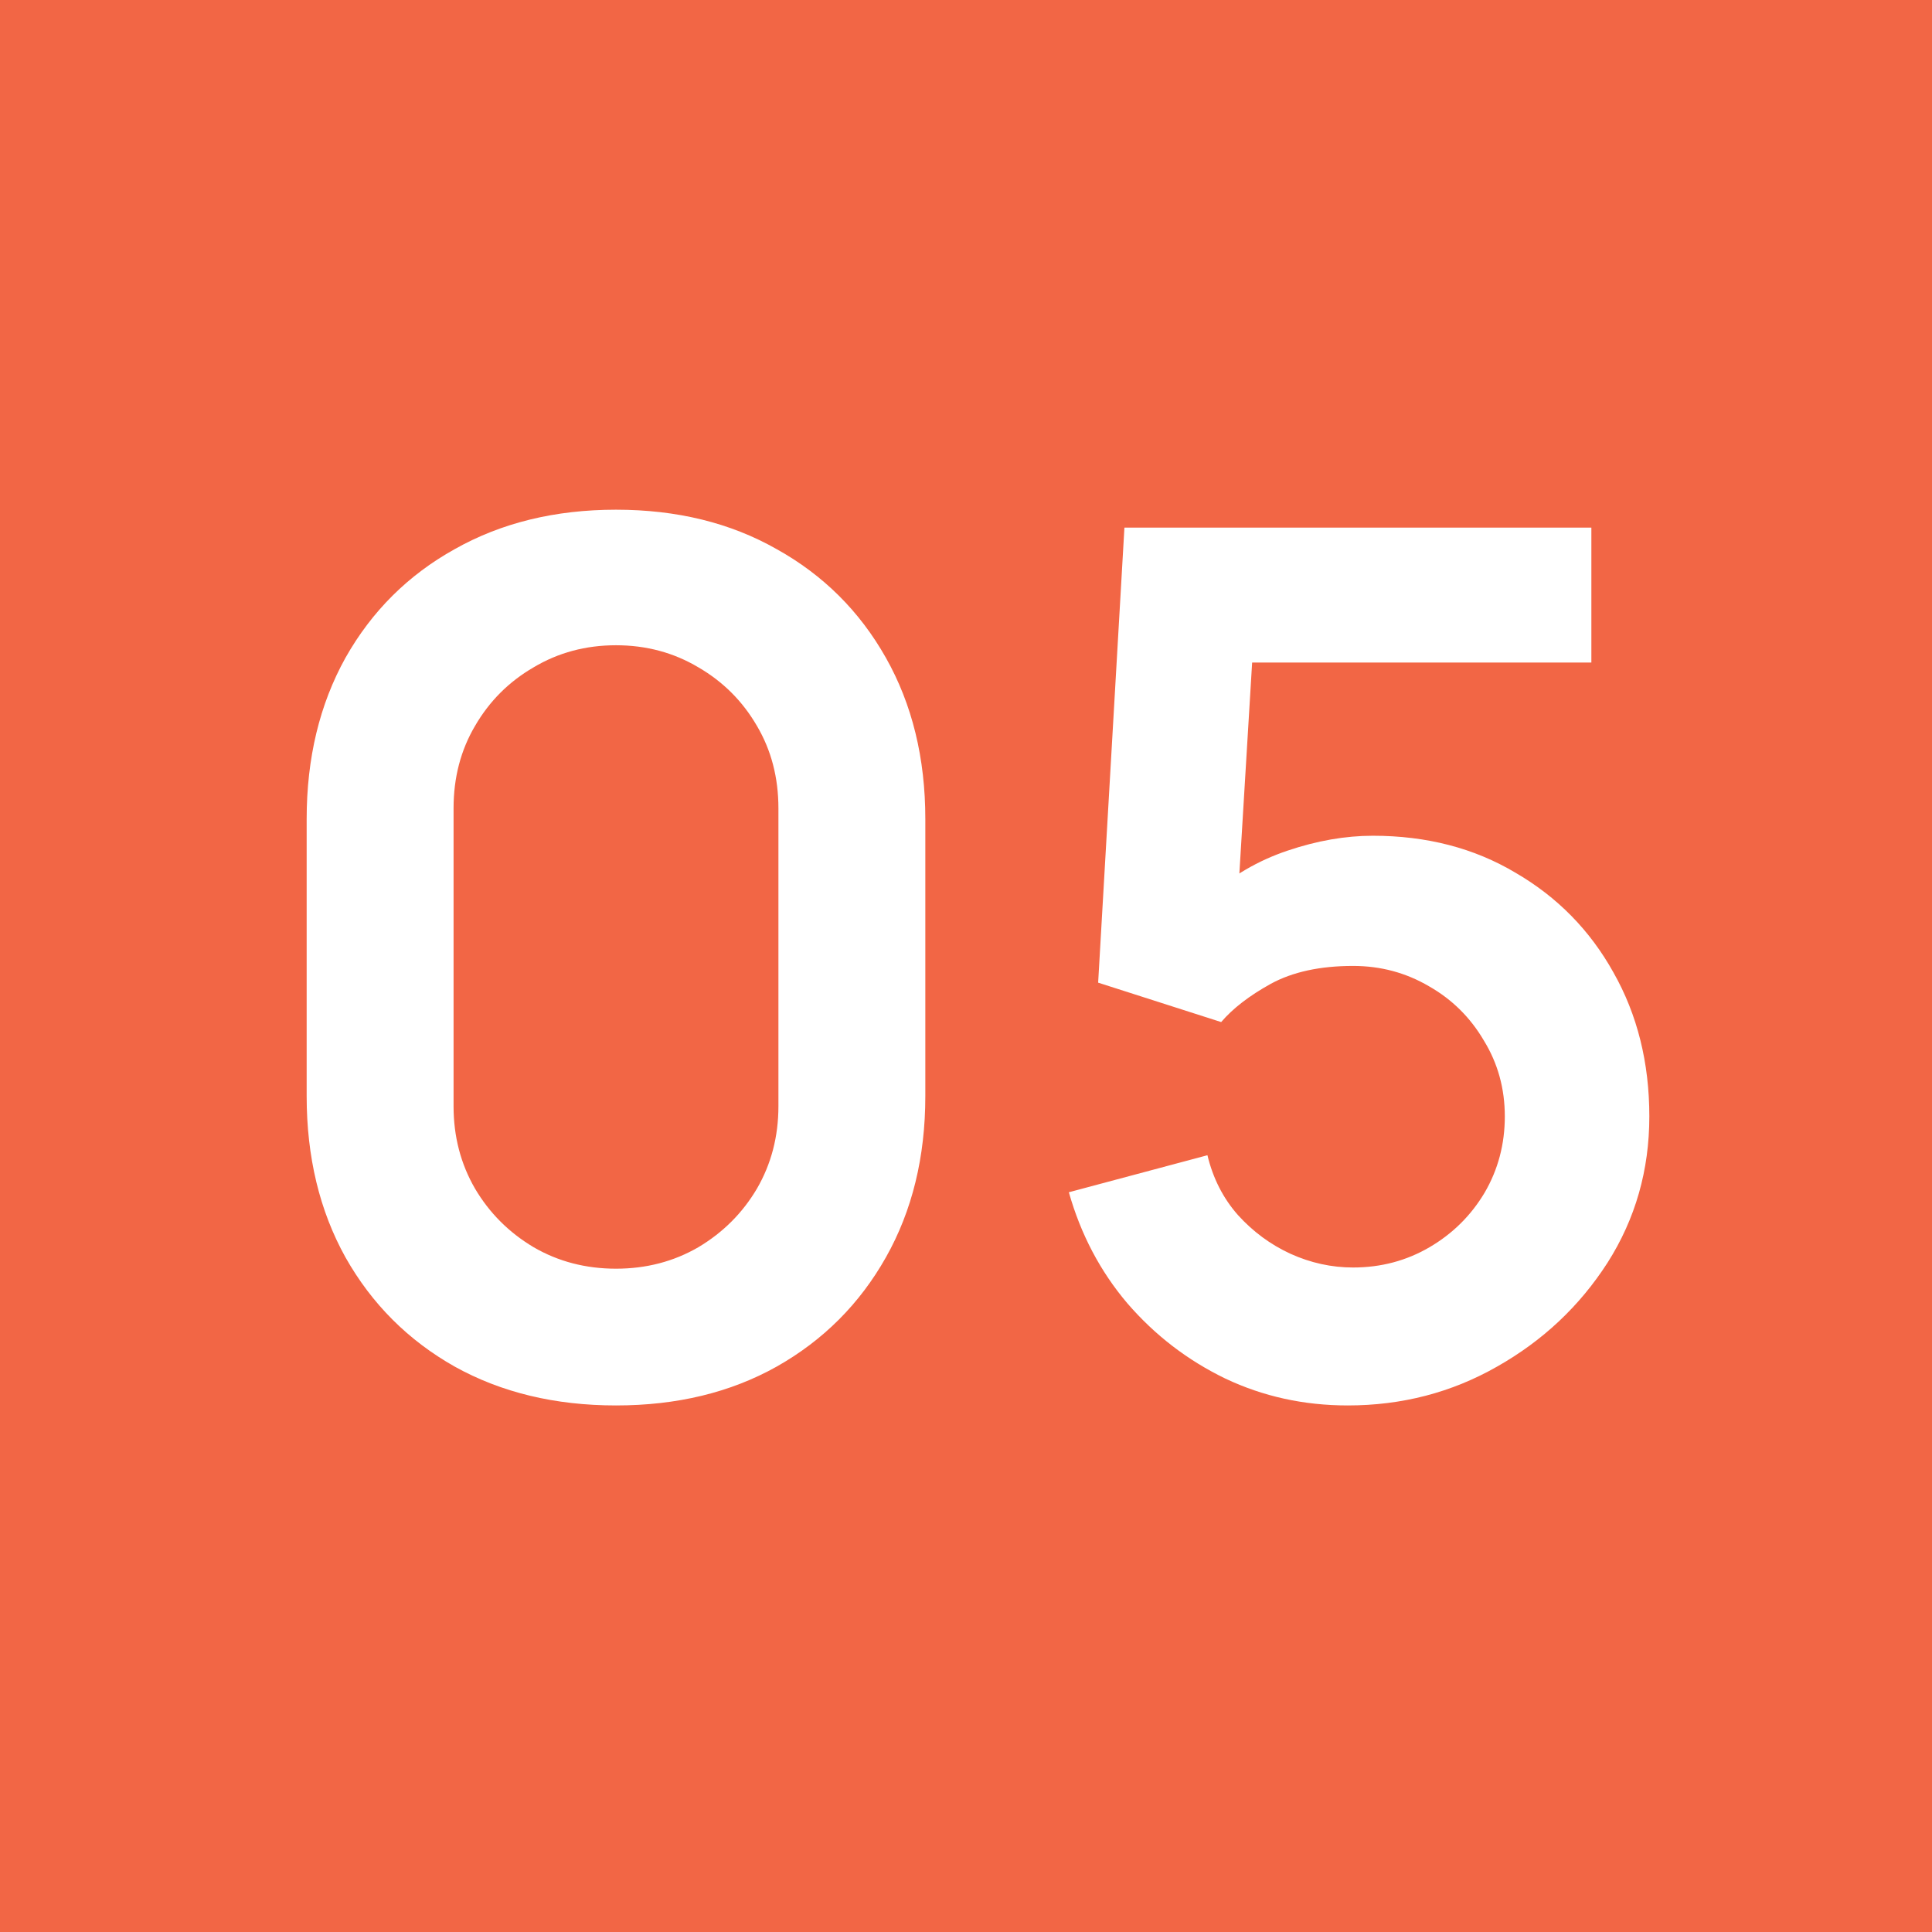 <?xml version="1.0" encoding="UTF-8"?> <svg xmlns="http://www.w3.org/2000/svg" width="55" height="55" viewBox="0 0 55 55" fill="none"><rect width="55" height="55" fill="#F26645"></rect><path d="M17.536 40.01C15.802 40.01 14.272 39.642 12.946 38.905C11.62 38.157 10.583 37.12 9.835 35.794C9.098 34.468 8.73 32.938 8.73 31.204V23.316C8.73 21.582 9.098 20.052 9.835 18.726C10.583 17.4 11.62 16.369 12.946 15.632C14.272 14.884 15.802 14.51 17.536 14.51C19.27 14.51 20.794 14.884 22.109 15.632C23.435 16.369 24.472 17.4 25.22 18.726C25.968 20.052 26.342 21.582 26.342 23.316V31.204C26.342 32.938 25.968 34.468 25.22 35.794C24.472 37.12 23.435 38.157 22.109 38.905C20.794 39.642 19.27 40.01 17.536 40.01ZM17.536 36.117C18.397 36.117 19.179 35.913 19.882 35.505C20.584 35.086 21.14 34.53 21.548 33.839C21.956 33.136 22.16 32.354 22.16 31.493V23.01C22.16 22.137 21.956 21.355 21.548 20.664C21.14 19.961 20.584 19.406 19.882 18.998C19.179 18.579 18.397 18.369 17.536 18.369C16.674 18.369 15.892 18.579 15.19 18.998C14.487 19.406 13.932 19.961 13.524 20.664C13.116 21.355 12.912 22.137 12.912 23.01V31.493C12.912 32.354 13.116 33.136 13.524 33.839C13.932 34.53 14.487 35.086 15.19 35.505C15.892 35.913 16.674 36.117 17.536 36.117ZM38.367 40.01C37.121 40.01 35.959 39.755 34.883 39.245C33.806 38.724 32.877 38.01 32.094 37.103C31.324 36.196 30.768 35.142 30.428 33.941L34.373 32.887C34.531 33.544 34.82 34.111 35.239 34.587C35.67 35.063 36.169 35.431 36.736 35.692C37.313 35.953 37.908 36.083 38.52 36.083C39.314 36.083 40.039 35.89 40.697 35.505C41.354 35.12 41.875 34.604 42.261 33.958C42.646 33.301 42.839 32.575 42.839 31.782C42.839 30.989 42.64 30.269 42.243 29.623C41.858 28.966 41.337 28.45 40.679 28.076C40.022 27.691 39.303 27.498 38.52 27.498C37.58 27.498 36.798 27.668 36.175 28.008C35.562 28.348 35.092 28.711 34.764 29.096L31.262 27.974L32.01 15.02H45.303V18.862H34.203L35.733 17.417L35.188 26.427L34.441 25.509C35.075 24.931 35.812 24.5 36.651 24.217C37.489 23.934 38.3 23.792 39.081 23.792C40.611 23.792 41.966 24.143 43.145 24.846C44.334 25.537 45.264 26.484 45.932 27.685C46.612 28.886 46.953 30.252 46.953 31.782C46.953 33.312 46.556 34.7 45.763 35.947C44.969 37.182 43.921 38.168 42.617 38.905C41.325 39.642 39.909 40.01 38.367 40.01Z" fill="white"></path></svg> 